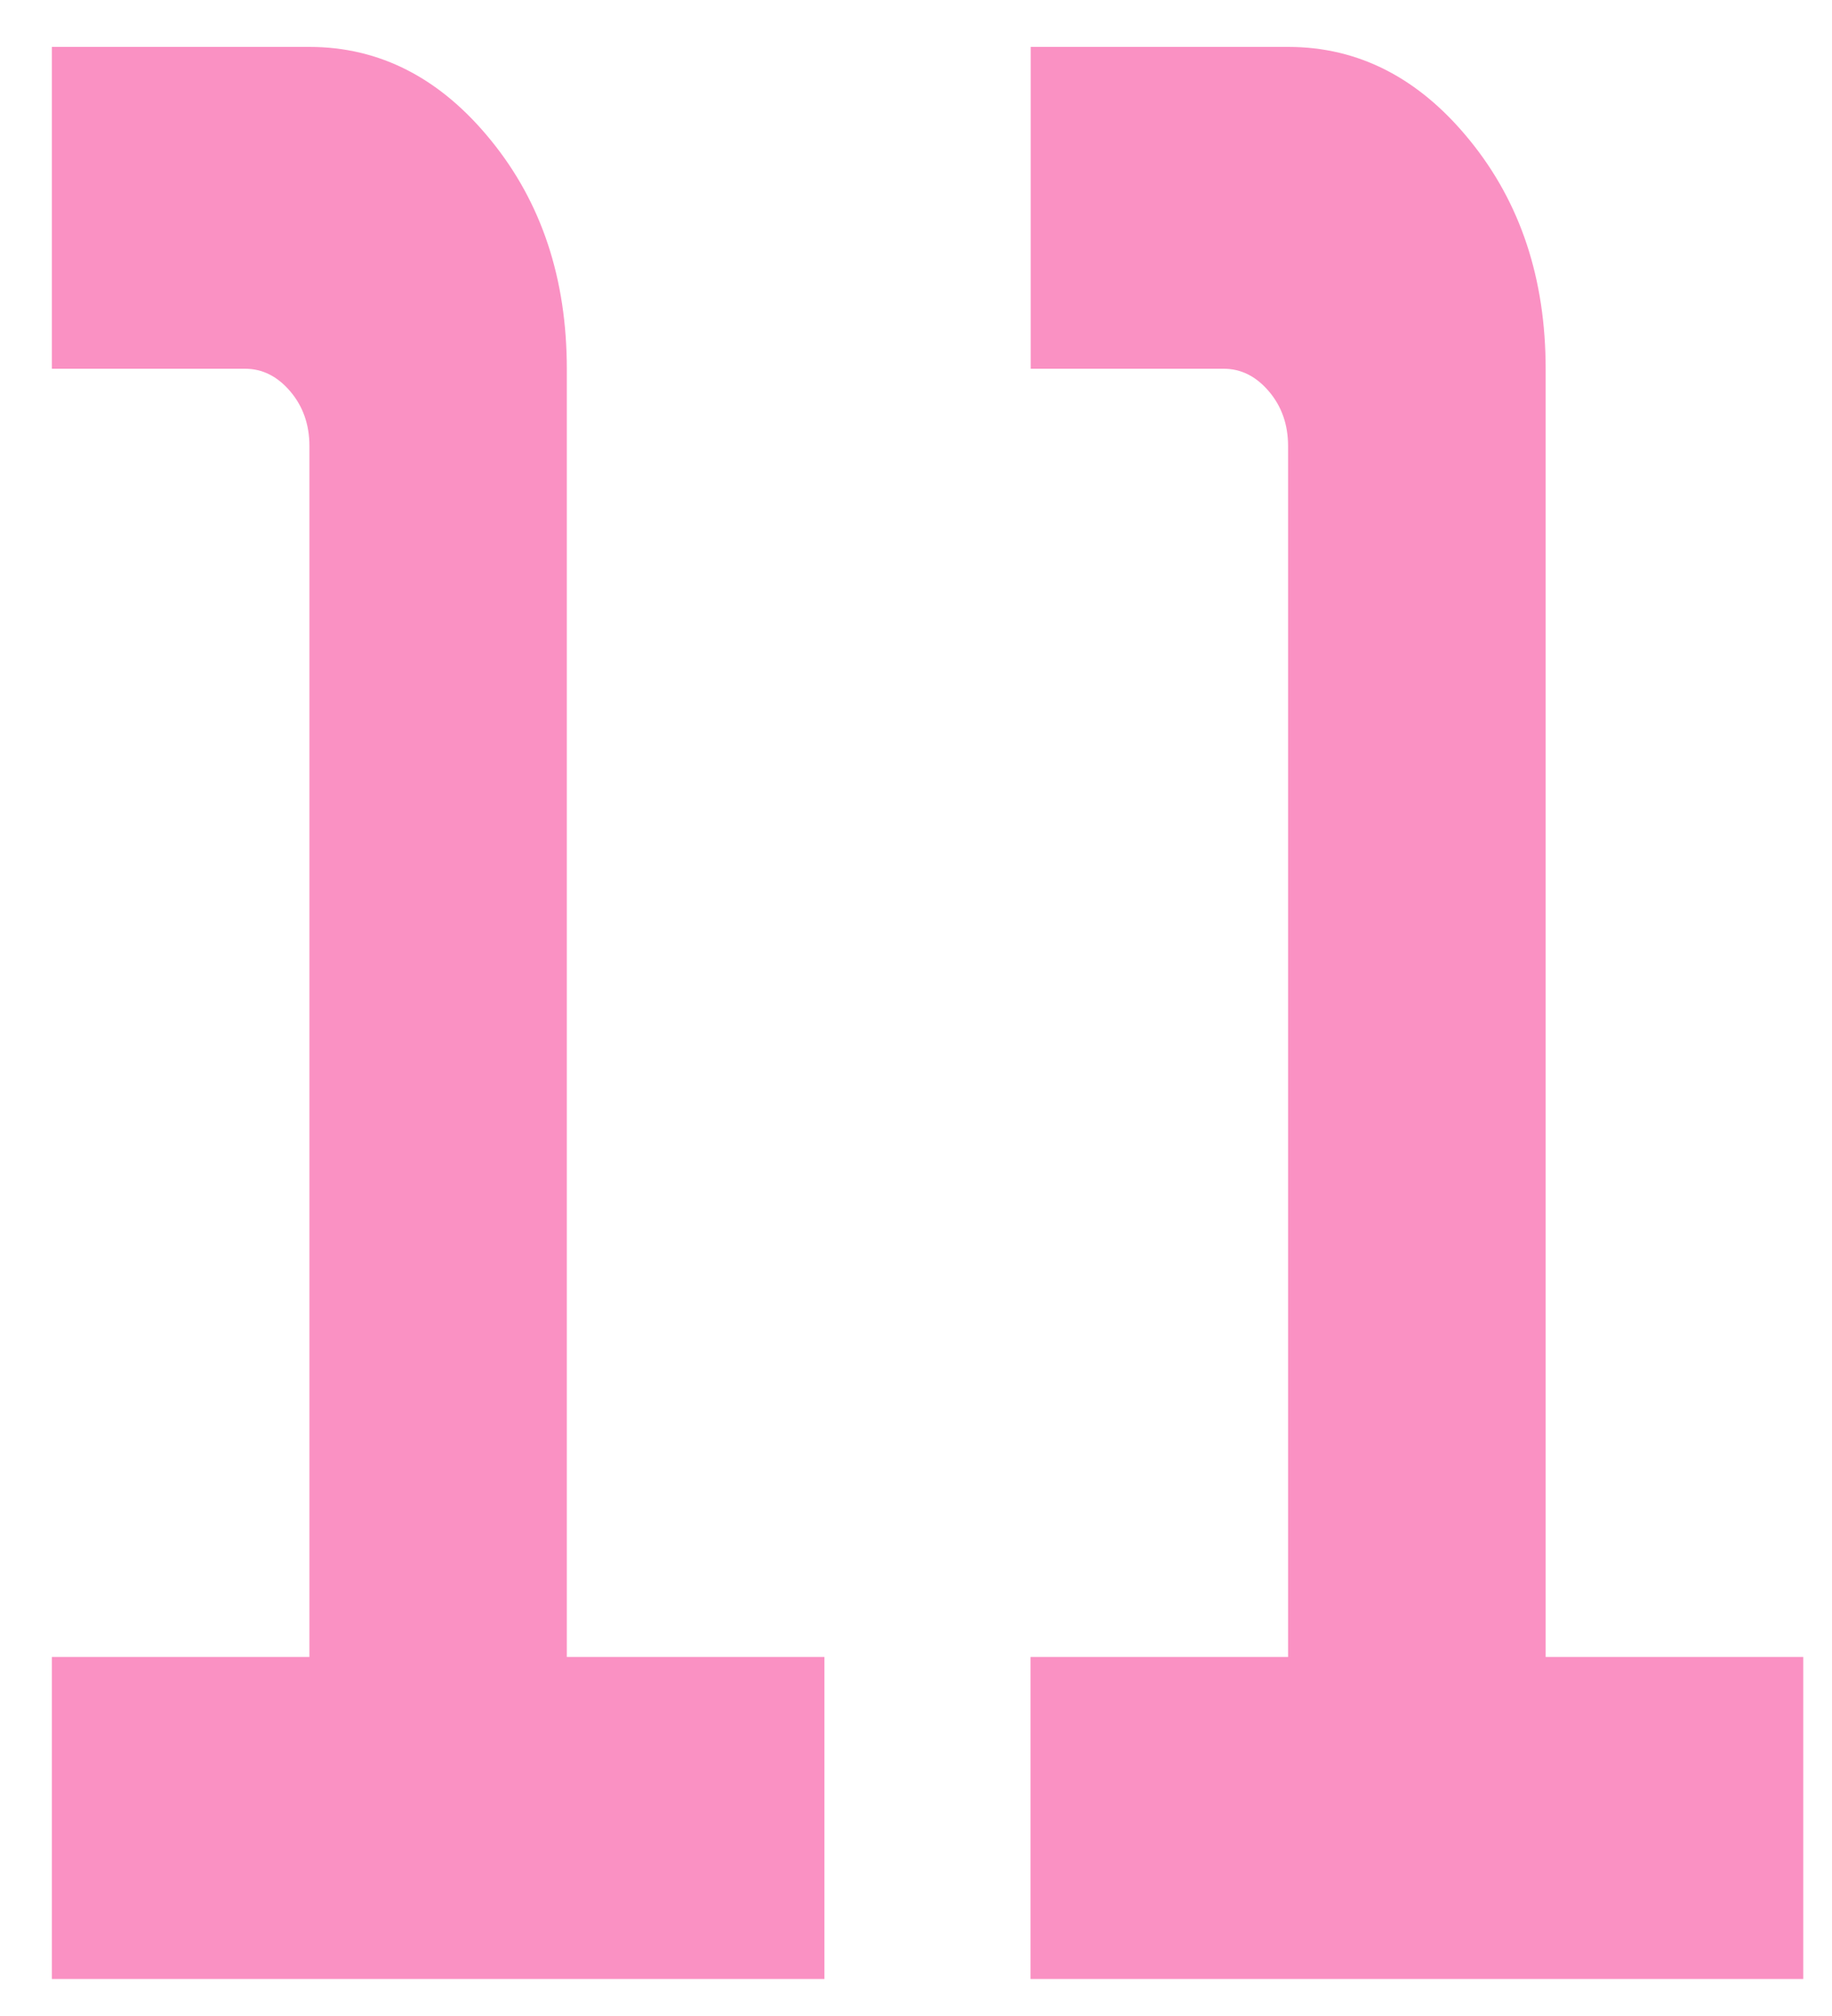 <?xml version="1.0" encoding="UTF-8"?><svg id="a" xmlns="http://www.w3.org/2000/svg" width="100" height="110" viewBox="0 0 100 110"><defs><style>.b{fill:#fa91c3;}</style></defs><path class="b" d="M16.89,90.41V24.34c0-1.17-.35-2.17-1.05-2.99-.7-.82-1.52-1.23-2.46-1.23H2.83V2.56h14.06c3.84,0,7.15,1.7,9.91,5.1,2.77,3.4,4.14,7.56,4.14,12.48V90.41h14.06v17.57H2.83v-17.57h14.06Z"/><path class="b" d="M70.31,90.41V24.34c0-1.17-.35-2.17-1.05-2.99-.7-.82-1.52-1.23-2.46-1.23h-10.54V2.56h14.06c3.84,0,7.15,1.7,9.91,5.1,2.77,3.4,4.14,7.56,4.14,12.48V90.41h14.06v17.57H56.25v-17.57h14.06Z"/></svg>